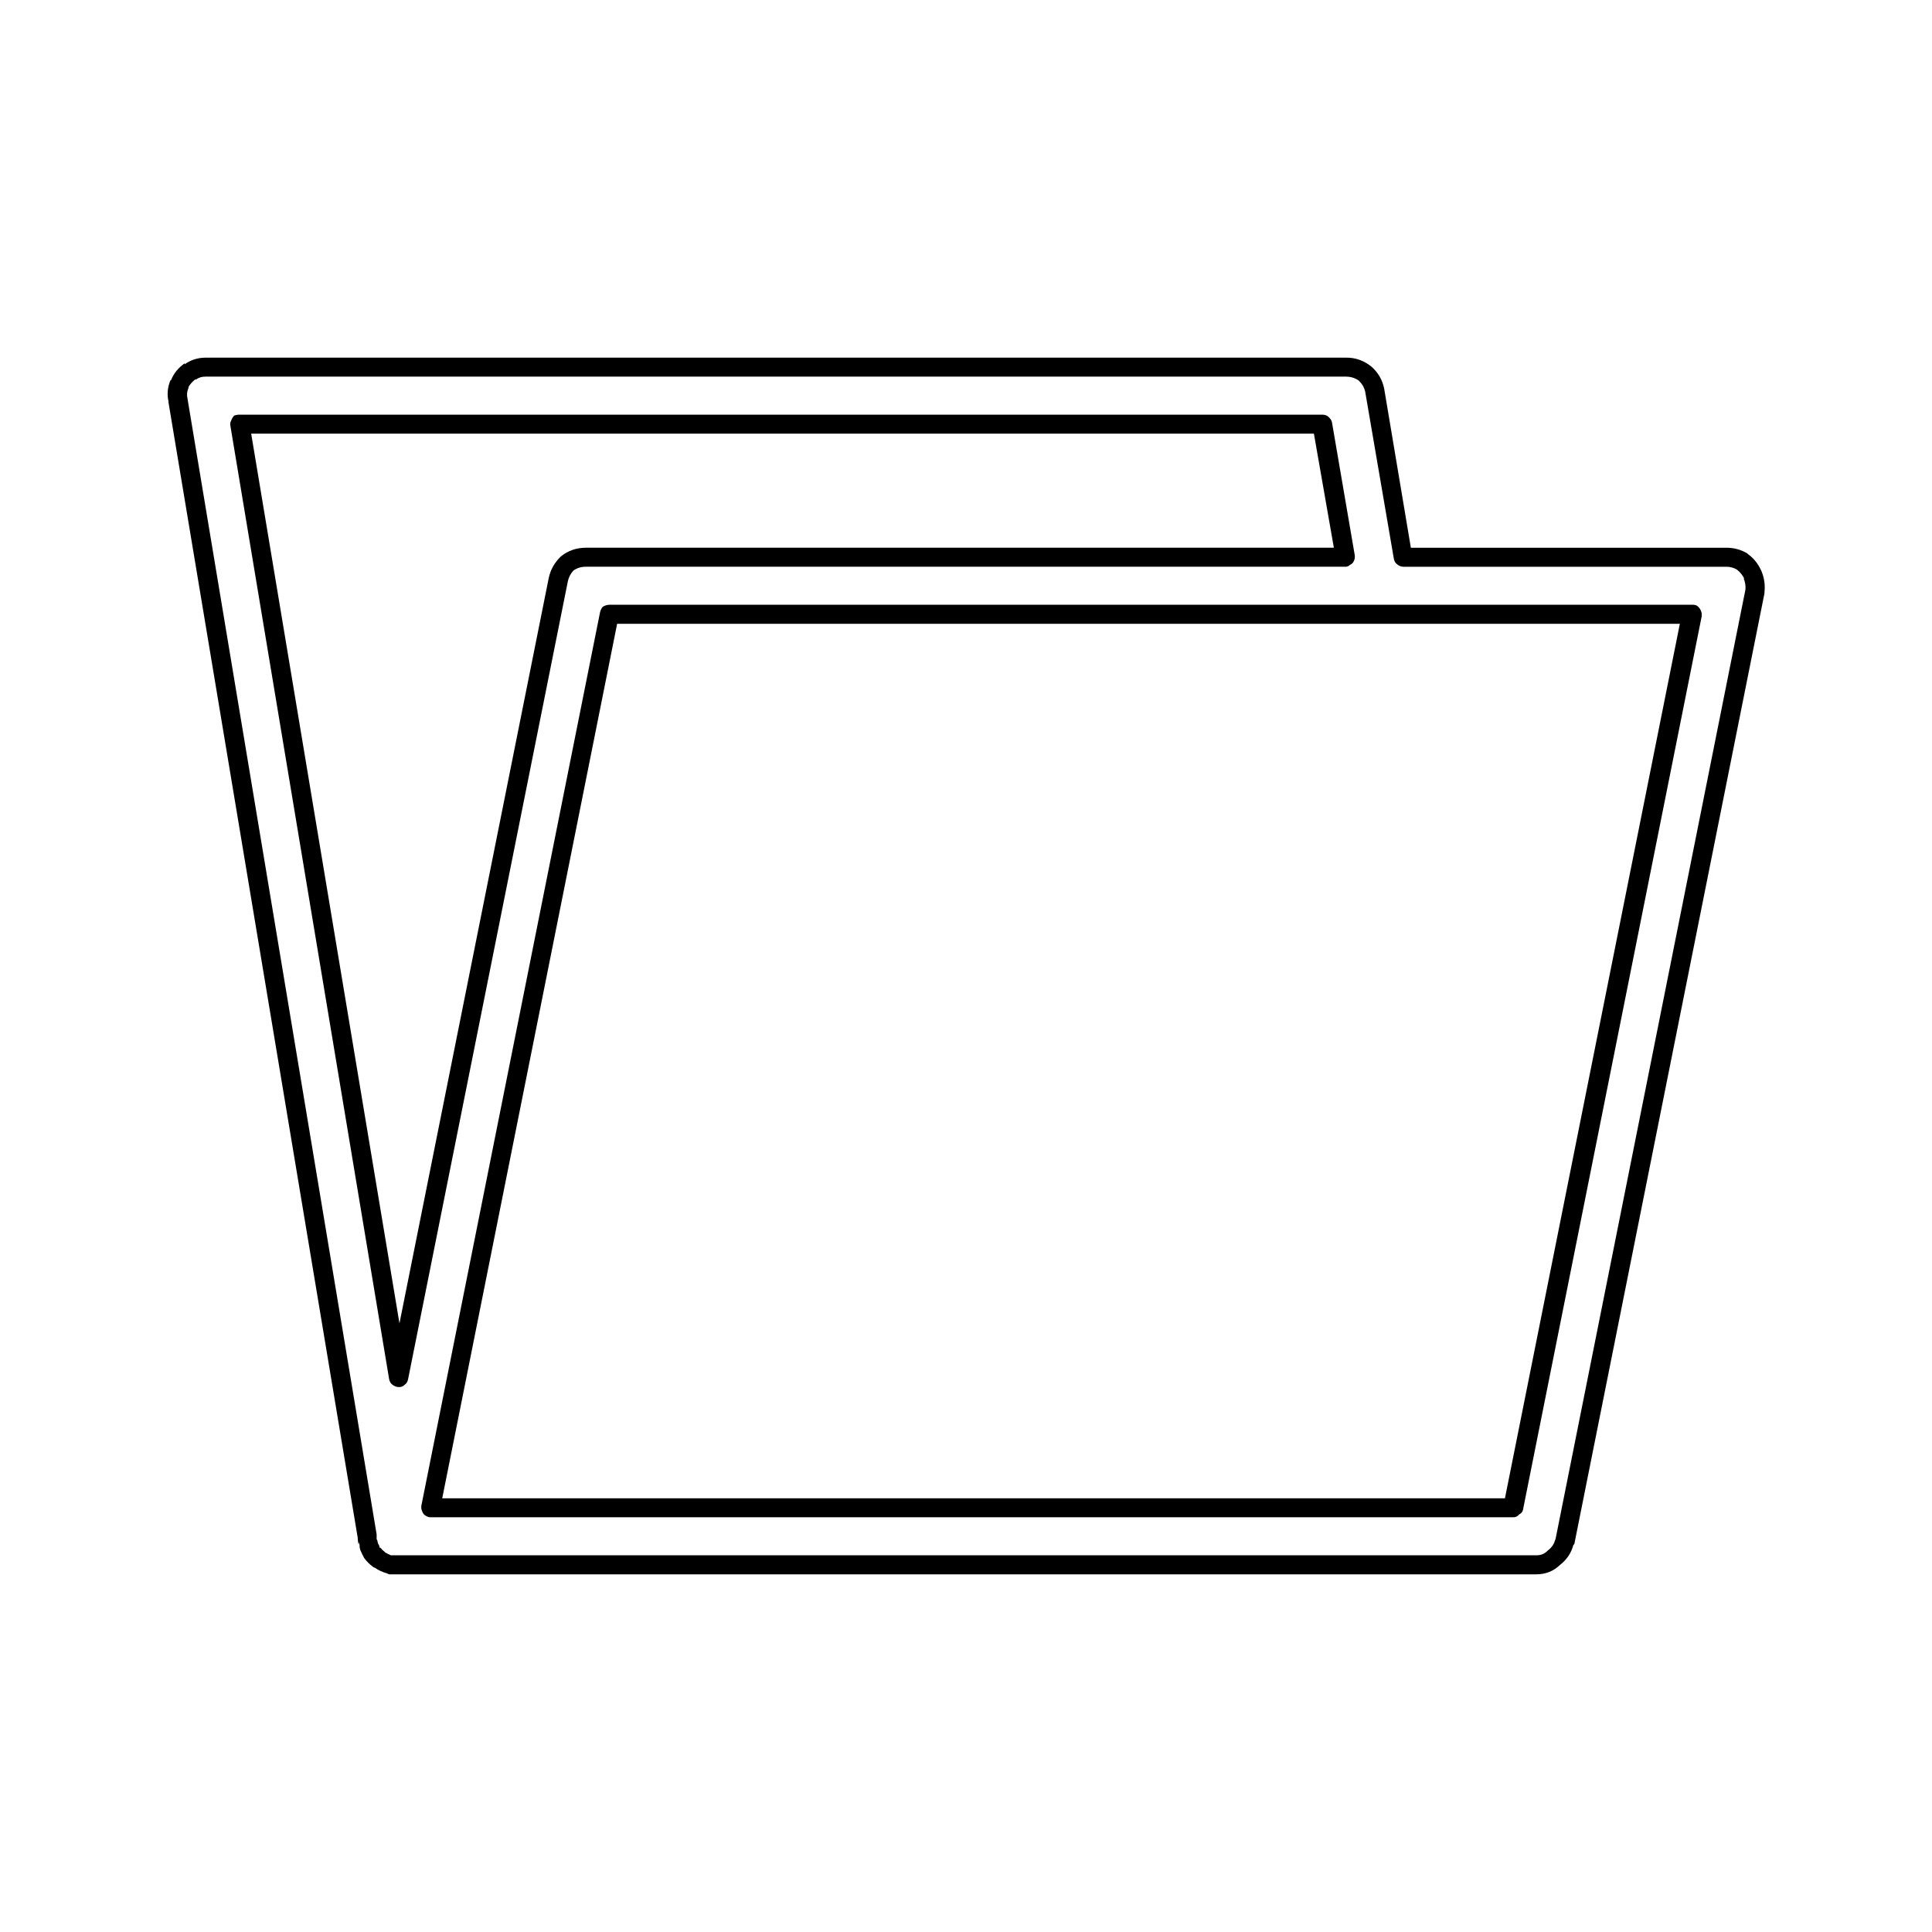 <?xml version="1.0" encoding="UTF-8"?>
<!-- The Best Svg Icon site in the world: iconSvg.co, Visit us! https://iconsvg.co -->
<svg fill="#000000" width="800px" height="800px" version="1.1" viewBox="144 144 512 512" xmlns="http://www.w3.org/2000/svg">
 <path d="m607.32 290.92-0.254-0.25c-1.695-1.016-3.539-1.52-5.539-1.512h-83.633l-7.055-42.066c-0.465-2.422-1.641-4.438-3.527-6.047-1.961-1.527-4.144-2.281-6.547-2.266h-302.29c-2.078 0.016-3.926 0.605-5.543 1.762v-0.254c-1.672 1.191-2.848 2.617-3.527 4.285-0.051 0.164-0.137 0.246-0.254 0.25-0.75 1.832-0.918 3.68-0.5 5.543v0.25l50.129 300.78c0.035 0.711 0.121 1.383 0.25 2.016v-0.758l0.254 0.758c-0.016 0.715 0.152 1.387 0.5 2.012 0.168 0.422 0.336 0.758 0.504 1.008 0.074 0.215 0.16 0.383 0.254 0.504 0.648 0.867 1.402 1.621 2.266 2.269 0.156 0.145 0.324 0.23 0.504 0.25 0.992 0.688 2.086 1.191 3.277 1.512 0.25 0.168 0.5 0.254 0.754 0.254h1.512 302.29c2.481-0.012 4.578-0.852 6.297-2.519 1.793-1.402 2.969-3.164 3.527-5.289 0.129-0.086 0.215-0.168 0.254-0.254l50.379-251.91v-0.25c0.215-1.91-0.035-3.758-0.754-5.543-0.844-1.949-2.019-3.461-3.527-4.535m-5.793 3.277c1.02 0.008 1.945 0.258 2.769 0.754 0.871 0.668 1.543 1.508 2.016 2.519l-0.254-0.25c0.43 0.996 0.598 2.004 0.504 3.023l-50.379 251.9v-0.25c-0.281 1.23-0.953 2.238-2.016 3.023-0.801 0.848-1.809 1.266-3.023 1.258h-302.29-1.258c-0.492-0.211-0.996-0.461-1.512-0.758-0.082-0.09-0.168-0.172-0.254-0.25-0.355-0.27-0.691-0.605-1.008-1.008h-0.25c0.055-0.082 0.055-0.168 0-0.25-0.07-0.223-0.152-0.473-0.254-0.758v0.254l-0.25-0.758c0-0.254-0.086-0.504-0.254-0.754 0.004-0.254 0.004-0.504 0-0.758 0.012-0.121 0.012-0.289 0-0.504l-50.129-301.02c-0.219-0.934-0.137-1.859 0.254-2.773 0.043 0 0.043-0.082 0-0.25 0.418-0.738 1.004-1.41 1.762-2.016h0.254c0.73-0.523 1.57-0.777 2.519-0.758h302.29c1.234 0.016 2.324 0.352 3.273 1.008l0.25 0.254c0.785 0.773 1.289 1.699 1.512 2.769l7.559 44.082c0.113 0.695 0.363 1.199 0.758 1.512 0.555 0.492 1.145 0.746 1.762 0.758h85.648m-104.54-38.289c-0.109-0.523-0.445-1.027-1.008-1.512-0.391-0.324-0.891-0.492-1.512-0.504h-286.92c-0.504-0.012-1.008 0.074-1.512 0.25-0.316 0.371-0.57 0.789-0.754 1.262-0.227 0.445-0.312 0.863-0.254 1.258l42.07 252.66c0.113 0.688 0.363 1.191 0.754 1.512 0.559 0.488 1.145 0.738 1.766 0.758 0.609 0.027 1.113-0.141 1.508-0.504 0.559-0.402 0.895-0.906 1.008-1.512l42.32-211.35c0.211-1.137 0.715-2.144 1.512-3.023 0.969-0.684 2.062-1.02 3.277-1.008h201.27c0.5 0.012 0.922-0.156 1.262-0.504 0.484-0.203 0.82-0.539 1.008-1.008 0.227-0.445 0.309-0.949 0.25-1.512l-6.047-35.266m-4.785 3.023 5.289 30.227h-198.25c-2.481 0.008-4.664 0.766-6.551 2.266-1.723 1.637-2.812 3.57-3.273 5.797l-39.551 197.49-39.297-235.78h281.63m101.52 45.594c-0.34-0.184-0.758-0.27-1.262-0.254h-286.92c-0.613 0.02-1.199 0.188-1.766 0.504-0.383 0.445-0.637 0.949-0.754 1.512l-47.359 236.79c-0.062 0.516 0.02 1.02 0.254 1.512 0.18 0.469 0.43 0.805 0.754 1.004 0.504 0.352 1.008 0.52 1.512 0.504h286.92c0.613-0.016 1.117-0.27 1.512-0.754 0.555-0.277 0.891-0.695 1.008-1.258l47.359-236.79c0.062-0.516-0.02-1.02-0.25-1.512-0.18-0.469-0.516-0.891-1.008-1.258m-332.52 236.54 46.352-231.75h281.63l-46.352 231.75z"/>
</svg>